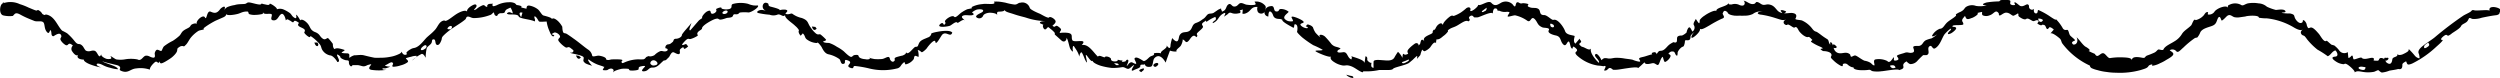 <svg xmlns="http://www.w3.org/2000/svg" viewBox="0 0 266.76 8.36"><title>Asset 8</title><g id="Layer_2" data-name="Layer 2"><g id="Main"><path d="M254.4,6.18c.08.72.83-.15.23,0C254.56,6.14,254.48,6.18,254.4,6.18ZM195.66,4.71c-.43.58.69.5.19.14C195.8,4.8,195.72,4.76,195.66,4.71ZM190,1.14a2.14,2.14,0,0,0,.19.26.3.3,0,0,0,.4-.18C190.39,1.13,190.06,1,190,1.14ZM143.67,8a1.06,1.06,0,0,0,.73.32c0-.15,0-.17-.25-.23C144.11,8.12,143.59,7.92,143.67,8Zm-20.28-.93c.33-.15.24-.47-.12-.31S123.1,7.2,123.39,7.11Zm-1.58.59c.16-.13.32-.22.22-.37C121.5,7.42,121.42,7.56,121.81,7.7ZM258.66,5c0-.2.25-.31.43-.46.07.1.22.25,0,.42S258.63,5.24,258.66,5Zm-6.9,2.16c.17-.11.41,0,.64,0,0,.12,0,.34-.31.3S251.53,7.28,251.76,7.13ZM217.46,2a.63.63,0,0,1,.54.14c-.06.1-.16.29-.4.14ZM201.68,7c.39-.1.53,0,.58.23l-.26.05C201.85,7.26,201.7,7.16,201.68,7Zm-36-4.42c.31.25.05.46-.21.25C165.41,2.68,165.31,2.37,165.7,2.62Zm-7.27-1.39c-.18.16-.43.11-.2-.06l.42-.31c0,.12,0,.32-.22.37C158.19,1.44,158.69,1.19,158.43,1.23Zm-8.82,5.44a4.93,4.93,0,0,0,.72-.29c.06.13,0,.16-.18.26S149.67,6.85,149.61,6.67Zm-30.72.12c.27,0,.51,0,.49.2l-.25,0Zm-17.51-4c.29-.15.67-.55.82-.3.21-.08.63-.49.76-.24,0-.11-.51-.37-.2-.53s.88.07,1.13-.12c.09-.08-.09-.18-.14-.21s.29-.26.49-.32.83-.08.66.19c-.07.11-.31.19-.49.3s-.31.23-.19.33a.45.45,0,0,0,.71-.18c.06-.17.43-.33.8-.31s.7.11.7.29c0-.09-.09-.38.11-.4s.67,0,.69-.21c0,.23.48.3,1,.48s1.09.3,1.29.37a6.9,6.9,0,0,0,2.13.36c-.11,0-.78,0-.65.23l.3.14c.13.08,0,0,0,.16s.16.5.37.29.14-.25.43,0a2.66,2.66,0,0,1,.43.39c.09.11,0,.18.06.24l.68.61c.4.36.64-.2.53-.3.2.18.3,1,.44,1.22s.33.43.24.07c0-.2,0-.65.24-.2a3.19,3.19,0,0,1,.39.69s.06.23.12.26c-.09-.06.07-.45.17-.47s.35.69.39.77c.46.92,0-.49.11-.49s.57.89.72.6c-.07.15.34.39.83.55a6.7,6.7,0,0,0,1.22.24,5.82,5.82,0,0,0,1.13-.09c.28,0,.48.27.7.16s.39-.37.55-.37c0,0-.6.85,0,.51.25-.13.67-.19.65-.44s.52,0,.48-.24c0,.25.17.41.62.34.3-.06.19-.68.41-.92.56-.59,1.06.24,1.19.48.15-.46.29-.81.46-1.28a1.8,1.8,0,0,0,.71.1c-.13-.18.28-.41.42-.59s.29-.68.2-.69c.33,0,.32.61.77,0,.32-.48.51-.5.71-.25.24-.19,0-.24.07-.39s.46-.41.6-.61-.11-.25-.05-.43.42-.26.34-.39c.13.21.06.23.39,0a4.37,4.37,0,0,1,.68-.35c.05.11.15.3-.1.41-.06.1-.23.12-.16.26.63-.29.55-.69,1.06-1s.11.3.13.3.38-.25.38-.25c.19-.21.26-.2.52-.1a1.26,1.26,0,0,0,.64,0c.19,0,.31-.13.12-.33.19,0,.23-.06.3-.08s0,.36,0,.42.21.06.34,0c.62-.23.52-.73,1.27-.69a.71.71,0,0,0,.05.55c.21.26.64.18.7-.06a.44.44,0,0,0,.41.53c0-.11,0-.82.36-.41.19.22.1.5.5.63.24.07.38,0,.63.13-.09.2.93.71,1.13.83s.08-.36.22-.35c.38,0,.25.71.22.79s.42.5.55.61a10.87,10.87,0,0,0,1.18.83,8.12,8.12,0,0,1,1,.49c0,.14-1,0-.71.19s1.51.69,1.61.52c-.13.19,0,.4.34.61a2.34,2.34,0,0,0,.82.34c.23.06.34,0,.57,0,.66.07,1,.49,1.52.71.16.07.16,0,.18-.07.19,0,.41,0,.61,0a6.39,6.39,0,0,0,1.09-.14c.35,0,.57,0,.91,0,.17,0,.49,0,.59-.14s1.22-.36,1.56-.55c.07,0,.32-.23.54-.41a5.66,5.66,0,0,1,.43-.4c.08,0,0,.29,0,.32.12-.15.26-.27.37-.43a2.42,2.42,0,0,1,.2-.57s.15.2.27.17a1.69,1.69,0,0,0,.57-.4c.18-.25.44-.7.65-.45-.06-.08.06-.39,0-.4.28,0,.41-.06.74-.35a2.08,2.08,0,0,0,.5-.48c.06-.11-.06-.1.06-.19.36-.28.57-.24,1-.5.09-.05.33-.21.57-.34s.48-.17.53-.06c.44-.2-.1-.31.18-.54s.4.06.46.1a2.71,2.71,0,0,0,.4,0c.28-.06,1.56-.71,1.6-.38,0-.07,0-.57.26-.57s.21.18.24.22.23,0,.3.07a1.33,1.33,0,0,0,.68.07c.1,0,.23,0,.29.05s-.26.39-.17.45.64-.15.8-.12a3.6,3.6,0,0,1,1.29.58c.41.26.37-.7.87-.08.24.31.23.57.73.78.16.08.86,0,.68.31s.47.5.78.56c.56.14.41.56.74.92s.41-.25.59-.28.16.78.41.75c.07,0,0-.22.13-.2a1.11,1.11,0,0,1,.35.29c.12.31-.4.21,0,.64A4.29,4.29,0,0,0,170.52,7a3.7,3.7,0,0,1,.57.07c.51-.18,0,.43.09.45.48.09.38-.58.93-.08a1.7,1.7,0,0,0,.39,0c.31,0,2.27-.42,2.29-.17.25-.21.47-.42.69-.63.05.27.44.2.76.12s.38.09.61.17.28-.7.57-.87c.05.08.13.59.26.55.29-.11.65-.54.56-.71s-.34-.09-.1-.29a.41.41,0,0,1,.38-.11c.25,0,.2.41.43.44.05,0,.07-.36.06-.35a1.23,1.23,0,0,1,.37-.5c.15-.14.23-.07.3-.21a1.41,1.41,0,0,0,.11-.49c0-.23.44.06.56-.25.06-.14,0-.25.09-.39a2.22,2.22,0,0,1,.39-.36c-.34.28-.58.94,0,.49.26-.2.68-.64.54-.83.15.19.58-.08,1.07-.36a12.53,12.53,0,0,1,1.26-.68c.44-.14.19-.3.11-.56.13-.34.21-.37.51-.16.06.24.39.33.76.38a5.43,5.43,0,0,0,.57,0,4.16,4.16,0,0,0,.5,0,1.94,1.94,0,0,0,.89-.18,1.26,1.26,0,0,1,1.06-.23c-.56-.08-.8.26-.14.31a9.25,9.25,0,0,1,1.49.36c.58.17.8.32,1.25.1-.2.09-.37.15-.38.35s.3.36.39.26.38.13.6.26.22-.07.36,0,.22.32.33.46a2.46,2.46,0,0,0,.4.39c.16.11.38.25.53.2s.28.15.46.31c-.14.17-.29.12.09.35a5,5,0,0,0,.69.35s.44.18.29.22-.17,0-.2.08c.3.26.29.17.56.21s.59.15.61.38-.25.18.16.55a3.4,3.4,0,0,0,.83.62c.31.14.17-.11.24-.19a.42.42,0,0,1,.5.07c.09.1.56.4.61.23-.12.44,1.26.38,1.57.33s.24.08.5.14a3.27,3.27,0,0,0,.94,0c.23,0,1.8-.31,1.86-.12.41-.12.51-.2.45-.44s.18-.4.35-.49a1,1,0,0,0,.38.29,1,1,0,0,0,.81-.39c.18-.19.38-.39.58-.57,0,0,.28,0,.36,0,.46-.14,0-.7.3-.93s.3.38.62.2c.54-.32.71-1.08,1-1.49.06-.09.89-.94.65-.44-.41.33-.39.57.09.31.15-.09.63-.45.47-.59s-.43,0-.35-.17,1.17,0,1.15-.21-.15-.24-.13-.41.2-.3.3-.46c.14.31.16.47.69.24.13,0,.92-.45.62-.54a4.87,4.87,0,0,1,.52-.12c0,.12-.05.29.08.37a.89.89,0,0,0,.7,0c.49-.13.65-.71,1-.21,0,.55.4-.1.81-.08s.59.38.79.32a3,3,0,0,0,.45-.25c.13.22-.11.23.25.45.15.1.47.28.63.15s.44.1.67.21.37-.21.68,0l-.17.28c.15.1.42.28.52.13.27,0,.32.06.42.31s.22.14.31,0,.37.08.51.2l-.37.43c.15-.17.8.34,1,.52s.14.37.31.58A7.72,7.72,0,0,0,223,7s0,.18.2.28a3.25,3.25,0,0,0,.6.2,5.6,5.6,0,0,0,1,.2,6.61,6.61,0,0,0,1,.08,8.28,8.28,0,0,0,2.63-.29c.33-.11.67-.18.8-.39s.39-.19.55-.24c-.15,0-.26.2,0,.16a2.5,2.5,0,0,0,.72-.26,4.26,4.26,0,0,0,.67-.36c.19-.11.7-.38.73-.59s-.31-.33-.38-.43a.54.54,0,0,1,.71.12c.19.19.45-.16.75-.41a9.3,9.3,0,0,1,1.21-1c.08-.05.25-.05.28-.08a2,2,0,0,0,.32-.56c.23-.41.89-.52,1.28-.68s.43-.41.55-.72c.25-.55.36.07.43.15s.5-.4.56-.45c.36-.31.57.07.85.11a1.56,1.56,0,0,0,.56,0l.57-.08c.2-.09,1.48-.18,1.44.13a5.19,5.19,0,0,0,.87.07,7.16,7.16,0,0,1,2.92,1c.32.18.73.36.9.16-.09.11-.29.24-.18.47s.26.15.4.3a3.4,3.4,0,0,1,.23.3,6.92,6.92,0,0,0,1.12,1.11,9.65,9.65,0,0,1,1.09.7c.34-.13.42-.49.8-.62.09,0,.48.62,0,.66s-.33.27.13.56a1.67,1.67,0,0,0,.74.25c.16,0,.11-.12.36,0s1,.79.82.89c.24-.18.41-.15.88-.07a3.44,3.44,0,0,0,1.16,0c.1,0,.45-.21.51-.18s.25.24.39.25a3,3,0,0,0,.79-.2c.31-.06.63-.09.94-.18.47.12.44-.31.44-.46s.2-.25.4-.36c.14.32.1.46.65.24a10.66,10.66,0,0,0,2.55-1.77c.06-.06.88-.75.67-.75-.37,0,.1-.41.3-.51s.19.09.36.05a1.51,1.51,0,0,0,.37-.25c.22-.15.85-.52.95-.74s.32-.26.56-.43.24-.41.34-.45.22.07.33.09a2.6,2.6,0,0,0,1-.13c.49-.1,1-.21,1.55-.27.26-.05.36-.16.36-.33.63-.39-1.4-.93-1.06-.11,0-.21-1.35,0-1.65-.08s-.24.05-.45.18-.49.25-.71.38a35.52,35.52,0,0,0-3.06,2.32c-.29.24-.81.56-1.2.86s-.67.6-.49.92c0,0,.15.53,0,.46a.84.84,0,0,1-.44-.28,7.52,7.52,0,0,0-.63-.69c-.06.08,0,.11-.09.22a2,2,0,0,1-.44.26c-.23.14-.65.22-.71,0,.12.42-.49.27-.53.61s-.18.64-.58.36c-.19-.14-.11-.33-.37-.45s-.41-.06-.47.1-.14.13-.43.12-.06-.11-.11-.2c-.17-.32-1,.27-1.34-.13-.28,0-.79.29-.85.16s-.05-.38-.15-.37-.17.24-.39.25c0,0-.06-.62-.06-.62a.67.67,0,0,1-.94-.21,2.8,2.8,0,0,0-.52-.51c-.08,0-.38-.13-.18,0a4,4,0,0,1-.45-.37c-.31-.26-.08-.05-.32-.08s-.55-.64-.68-.78-.5-.61-.77-.67-.33.31-.52-.26c0-.29-.46-.81-.43-.34-.21.25-.53.07-.76-.29s0-.48-.58-.61a5.89,5.89,0,0,1-.9-.06c0-.08.55,0,.37-.23s-.81-.09-1-.09a5.32,5.32,0,0,1-.95-.34A1.45,1.45,0,0,0,241,.36a3.34,3.34,0,0,0-1.14,0c-.37.09-.52.33-.77.14a1.34,1.34,0,0,0-1.18,0c-.29.09-.17.27-.14.4-.09-.48-1.29,0-1.49.37a.71.71,0,0,1-.66.28c-.13-.05.11-.26-.09-.26s-.29.24-.38.34a1.66,1.66,0,0,1-.87.52c-.18-.24-.36.4-.46.54-.32.34-.79.58-1,.94a2.27,2.27,0,0,1-.83.8c-.35.23-1,.49-1.14.85-.07.13-.38,0-.51,0s-.22.22-.45.33a7.85,7.85,0,0,1-.8.32c-.27.13-.14.3-.51.23s-1.12-.2-1.1.29c0-.28-.49-.31-1-.33a6.85,6.85,0,0,0-1.28.07c-.17.06-.32-.13-.47-.29s-.29-.32-.55-.15-.43.39-.65,0l-.41-.18c-.17-.09-.33-.17-.32-.14s.26,0,.14-.16a1.84,1.84,0,0,0-.43-.3c-.35-.26-.6-.71-.94-1,.21.35.06.84-.35.78-.33-.27.09-.37.18-.43s-.39-.39-.51-.54-.16-.58-.29-.59-.31.08-.48-.15a4.33,4.33,0,0,0-.75-1c.07.18-.31-.07-.75-.37a7.94,7.94,0,0,0-1.11-.6c-.14,0,0,.37-.27.36S217,1,217.05.93a.3.3,0,0,1-.46,0c-.17-.16,0-.31-.18-.44s-.46.27-.82.15c-.09,0-.61-.54-.64-.36s.22.24-.07.27a.62.62,0,0,1-.3-.06c-.23-.12.12-.43-.23-.48a3.76,3.76,0,0,0-.82,0c-.1,0-.2.14-.21.14A9,9,0,0,0,212,.26c-.53.14-.57.3,0,.31a2.72,2.72,0,0,1-1.16.06,1.2,1.2,0,0,0-1.09.13c-.22.23-.19.31-.55.5a2.29,2.29,0,0,0-.51.28s.07.1,0,.16c-.26.26-.74.49-1,.77s-.38.6-.71.6a1.63,1.63,0,0,0-.82.73c0,.22.47-.08.55-.15a2.39,2.39,0,0,1-.62.45,3.37,3.37,0,0,0-.59.19c-.36.2-.3.48-.68.6-.16.05-.76-.08-.66.22s.17.51-.28.53c-.28,0-.34-.11-.65,0-.1.05-.83.21-.82.33s.39.39-.06.48-.16-.25-.3-.34a2.78,2.78,0,0,1-.29.39c-.21.18-.28.1-.4,0a2.05,2.05,0,0,0-1.24-.16c-.33.07,0,.65-.14.64s-.26-.18-.38-.27a1.69,1.69,0,0,0-.64-.23c-.31-.11-.82-.54-1-.56s-.41.23-.48.09,0-.19-.21-.3c-.41-.23-.84.14-1.28-.12s-.31-.86-.61-1.08c-.11-.09-.11.25-.06.27-.25-.2-.12-.44-.34-.6a7.16,7.16,0,0,1-.84-.59c.14.13-.21-.18-.38-.22s-.28-.17-.41-.34a2.83,2.83,0,0,0-1.06-.84c-.15-.07-.78-.06-.71-.2s.3-.55-.4-.61c-.47,0-1,.18-1.46-.2-.23-.22-.39-.54-.78-.66s-.45,0-.74,0-.44-.29-.76-.31c-.06,0-.15.15-.21.18-.48.2-.84-.32-1.21-.31.19,0,.31.73-.4.46a1.08,1.08,0,0,0-.85-.06c-.28,0-.32,0-.35-.21.1.41-1.44.51-1.27.94-.09-.24-1,.25-1.24.44a1.94,1.94,0,0,0-.54.48s0,.36-.07.35-.27-.34-.35-.46c-.11.23-.3.45-.22.64a.51.51,0,0,1-.14.71c-.07-.08-.21-.49-.35-.45s-.27.43-.27.54a1.57,1.57,0,0,1-.49.33c-.12,0-.37,0-.48.13s0,.49-.13.58-.23,0-.31,0a3.12,3.12,0,0,0-.35.2c-.29.19-.42.46-.7.63s-.41,0-.58.22-.15.21-.1.32c-.13-.27-.18-.4-.59-.21,0,0,.07.19.06.15s-.45.11-.74.2-.58.11-.65.22.27.34,0,.35a2.92,2.92,0,0,1-.72-.21c-.28-.06-.57-.08-.87-.13a4.51,4.51,0,0,0-.89-.07c-.3,0-.51.11-.83.07-.5-.1-.48,0-.75.19.05,0-.07-.24-.2-.41s-.29-.34-.41-.23,0,.26.17.46.27.37.19.45A4.07,4.07,0,0,1,170,6c-.16-.25-.35-.62-.21-.85-.21.35-.65-.12-1-.16-.36-.27-.32-.3-.13-.45s-.18-.33-.09-.44l-.47.56c-.33-.28,0-.81-.1-.83-.28-.1-.86-.1-1-.51s-.78-1.35-1.24-1.2c-.18.06-.68-.53-1-.51-.56,0-.33-.46-.6-.65s-.56-.06-.89-.17S163,.62,163.08.5s-.55-.17-.59-.16c-.25.07-.31,0-.46-.08-.45-.18-.15.87-.63.2a1.05,1.05,0,0,0-1.26-.15c-.42.26-.67.36-1,0s-1.16.41-1.44.19c.2.13-1.05,1.11-.78.47-.07-.24-.24-.22-.44-.11a6.15,6.15,0,0,1-.58.46,3.92,3.92,0,0,1-.77.38c-.15,0-.12-.08-.31,0s-1,.8-.82,1c-.12-.15-.18-.34-.51-.09s-.31.64-.51.56c0,0-.15.22-.11.28s-.16.17-.23.2c-.39.18-.94.4-.61.8-.06-.08-.31-.39-.42-.06s0,.28-.31.49c.18-.13-.08-.38-.32-.23a4.33,4.33,0,0,0-.52.42c-.33.33-.32.4-.2.67-.4.17-.34.08-.55,0a1.6,1.6,0,0,0-.06.44,2.11,2.11,0,0,0-.48-.65,5.44,5.44,0,0,0-.39.62c-.22.36-.73.32-1.14.28-.23,0-1-.13-1.07.12a5.16,5.16,0,0,0,0,.68c-.37,0-.23-.43-.22-.58,0,.19-.48-.14-.46-.29s0-.33-.19-.35l-.1.73c0-.39-1.2-.63-1.51-.79.23.08.15.27.11.39-.48-.17-.38-.88-.94-.76-.07,0-.6.11-.55-.12s.52-.21.22-.35-.54-.08-.86-.41a8.39,8.39,0,0,0-.69-.8c-.35-.3-.85-.24-.42.15a4.45,4.45,0,0,1-.59-.56,2.11,2.11,0,0,1-.27-.57.7.7,0,0,0-.36-.25c-.29-.14-.29,0-.41.16.25,0,.29.2.08.18a1,1,0,0,1-.59-.28c-.29-.32.6-.2.17-.52-.18-.16-1.34-.67-1.16-.31s.23.39-.12.38a.81.81,0,0,1-.64-.28c-.21-.32.51-.68.42-.76a1.34,1.34,0,0,0-.79-.28c-.31,0-.16.24-.42.26-.49.07-.18-.61-.64-.57s-.61.27-.65.51c0-.17.16-.38,0-.57a1.25,1.25,0,0,0-1.09-.42c-.13,0,.24.25,0,.34a2.55,2.55,0,0,1-.78,0c-.27,0-.49-.21-.74-.18s-.33.42-.73.36c-.21,0-.32-.42-.6-.2s-.14.59-.66.75l-.06-.2c-.09-.07-.07-.13.07-.18s-.19.06-.42.18l-.48.33c-.27.14-.49,0-.7.23s-.21.3-.51.48a2.07,2.07,0,0,1-.68.37c-.44.17-.35.57-.66.82s-.66.07-.94.32-.17.52-.33.75-.52-.18-.6-.28a4.41,4.41,0,0,0-.18.74c0,.56-.28.26-.44,0,.24.36-.72.62-.57.89a1.67,1.67,0,0,0-.77,0c.08.19-.08.22-.31.31s-.43.45-.75.52c-.1,0-.82-.61-1-.28-.06.12.43.72,0,.54-.29-.12-.31-.24-.6,0,0,0-.2.28-.23.25s.28-.55.13-.64-.24.14-.26.15-.25.08-.47.06c.18,0,.11-.13.11-.22,0,.16-.32,0-.48,0,0,.05,0,.12-.08.14-.26.09-.65,0-.63-.2s-.6-.42-.67-.2c-.19,0-.61-.31-.72-.07-.44-.38-1-1.41-1.74-1.24.72-.78-.85-.19-1-.53s.11-.64-.4-.76a3,3,0,0,0-.94,0c0-.3.41-.29-.18-.7-.34-.23-.24.22-.6-.07.1-.11.44-.33.31-.56s-.57-.47-.67-.33-.87-.35-1-.4-1-.41-1.06-.62a.82.82,0,0,0-1-.55c-.27,0-.32.23-.67.19a6.37,6.37,0,0,1-.91-.19s-.37-.08-.68-.11-.61,0-.57,0c.35.41-.83.16-1.24.26a3,3,0,0,0-.93.22c-.3.13-.22.13-.15.18s-.51.13-.55.16a3.7,3.7,0,0,0-.55.31c-.21.11-.66.67-.81.48s-.67.07-.91.34.19.24-.18.53c-.1-.14-.13-.32-.41-.09C99.87,3,101.08,2.86,101.38,2.74Zm-14.73.08c.12.38.29.47.51.23L87,2.87ZM81,1.41a8.39,8.39,0,0,0,1.12.16,1.17,1.17,0,0,0,.82,0c.33-.16.66.37.85,0-.16.34.76.87,1.06,1.19a1.8,1.8,0,0,1,.41.47c-.11.12,0,.41.18.58l.22-.25c.3.26.16.49.51.7a1.94,1.94,0,0,0,.94.33c.11,0,.09-.1.21,0a2.75,2.75,0,0,1,.35.43c.15.31.36.69.72.77a3.19,3.19,0,0,1,1.17.51c.14.1.14.52.37.52.5,0-.08-.62.57-.36s-.45.55.28.79c.41.13.17-.2.44-.21a11.53,11.53,0,0,1,1.43.24,6.16,6.16,0,0,0,3.16,0c.29-.13.29-.28.46-.46.38-.41.21,0,.37.05a1.42,1.42,0,0,0,.87-.58c.07-.47.15-.34.49-.22.06,0,0-.75-.1-.69.16-.1.37.16.45.19s.47-.3.57-.46.83-1.07.89-.64.57-.59.72-.76c.42-.45.89.35,1.08-.23-.21-.3-1.16-.17-1.57-.09,0,0-.77.13-.67.24A.53.53,0,0,1,99,4c-.31.15-.75.25-.92.58S98,5,97.65,5c-.34.24-.8,1-1,.52.09.19-.1.31-.35.41a6,6,0,0,0-.69.18c-.32.16,0,.24-.21.42s-.42-.13-.44-.23c-.08-.5-.52,0-.9,0a4.48,4.48,0,0,1-.76,0c-.32-.06-.6-.13-.55-.15-.11.06.22,0,0,.16a.81.81,0,0,1-.44,0c-.19,0-.53-.08-.64-.22s0-.25-.36-.23-.31.21-.49.21-.61-.43-.78-.59A4,4,0,0,0,89.31,5a3.54,3.54,0,0,0-.85-.42c-.14,0-.53,0-.65-.14,0,0,.34-.11.34-.18s-.48-.5-.6-.58-.23.09-.48-.1A2.61,2.61,0,0,1,86.55,3c-.43-.55-.23-.8-1-1.08a2.57,2.57,0,0,1-1-.45c-.15-.1-.38.15-.74,0,0-.11.45-.34,0-.44a1.55,1.55,0,0,0-.78.12c.61-.11-.62-.39-.83-.45-.38-.13,0-.3-.43-.4s-.6.73,0,.84l-.38-.07C81,1,80.51,1.33,81,1.41ZM61.46,5.92c.14.39.35.46.53.18-.07,0-.15-.09-.22-.15ZM33.55,4.54c.18.66.61.33.31,0ZM77.33,1.15c.39-.12.41.22.09.32S76.9,1.33,77.33,1.15ZM69.39,6.76c0-.18.17-.37.43-.32s.64.5-.08.55C69.59,7,69.42,6.88,69.39,6.76ZM55.75,1.35l-.14.48C55.46,1.63,55.27,1.23,55.75,1.35Zm-7.86,1.5c.32-.23.46.07.2.27C47.88,3.13,47.56,3.15,47.89,2.85Zm-2.7,2.06c.29-.24.46.06.2.27C44.9,5.54,44.7,5.28,45.19,4.91ZM.37.34c-.4,0-.55,1.2,0,1.31a2.91,2.91,0,0,0,1,.05c.22-.21.26-.44.82-.13s1,.47,1.49.67c.31.1.72-.05.93.13s.07.74.44,1.09c.2.2.25-.19.32-.25.21.17,0,.59.31.66.08,0,.72-.56.86-.06.06.23-.24.24,0,.58a1.64,1.64,0,0,0,.43.4c.38.21.23-.43.81.07a.48.48,0,0,0-.12.55c.16.27.5.68.7.41-.27.35.14.54.6.54-.08.13.3.39.77.55a6.1,6.1,0,0,0,1.07.29c-.79-.26-.53-.63.18-.25a3,3,0,0,0,.77.28,3.39,3.39,0,0,0,.83.16c0-.34-1.32-.6-1.67-.85A9.39,9.39,0,0,0,12,6.83c.26.09.69.11.8.32s-.2.28.15.42c.74.3.95-.23,1.6-.27A3.2,3.2,0,0,1,16,7.43c-.06-.21.3-.61.52-.79s.29.11.42.05.1-.34.05-.44c.06.11,0,.51.2.51s.76-.37,1-.53.67-.56.71-.82,0-.24.23-.39a.49.49,0,0,1,.4-.1c.14.06.15,0,.32-.16s.33-.53.54-.78a3.5,3.5,0,0,1,.73-.65c.16-.12.51-.13.62-.2s-.11-.08,0-.13l.21-.16A9,9,0,0,1,23,2.21l.73-.32c.25-.1.44-.23.39-.41.08.24.93.09,1.26,0s.52-.26,1-.25c.2,0,.06.23.25.29a1.65,1.65,0,0,0,.59.07,3.57,3.57,0,0,0,.74-.09c.13,0,.09-.19.11-.29-.07.41.57.21.85.28s-.24.63.24.68.55-.5.85-.67.52.66.47.67c.15-.07.11-.2.4,0,.08,0,.29.21.38.21s.08-.15.2-.16.33.14.45.23c-.15.15-.18.29.16.45s.58.25.4.54c-.06.1.44.53.56.52s0-.21.28,0a4.74,4.74,0,0,1,.77.71c.23.27.16.42.33.69a1.29,1.29,0,0,0,.8.55c.37,0,.82.71.78.71.24,0,.2-.19.13-.36s-.19-.37-.15-.43.37.18.35.27.38.3.61.33c.49,0,.18.23.38.52s.26,0,.33,0,.38,0,.56,0c.49.08.56.24,1,0,0,0,.36-.12.41-.08s-.5.46,0,.58a5.64,5.64,0,0,0,1.64,0c-.06,0-.46,0-.44-.11s.21,0,.41-.07.4-.11.38-.2c0,.1-.64-.05-.5-.1.35-.13.76-.56.85-.15-.06.13-.2.32.09.3a2.64,2.64,0,0,0,.73-.15,2.06,2.06,0,0,0,.67-.29c.28-.19-.11-.32-.13-.47a4.25,4.25,0,0,1,.58-.16,1.54,1.54,0,0,1,.55-.09c.17,0-.4.46-.48.5A4.27,4.27,0,0,1,45,5.75c.22,0,.33.28.42.41a4.87,4.87,0,0,1,.11-1c.06-.2.36-.34.49-.54s0-.43.26-.42.1.51.35.59.41-.35.47-.5,0-.26.18-.45a5.23,5.23,0,0,1,.61-.54c.5-.4,1.29-.82,1.76-1.23.11-.1.07-.28.26-.3s.37.15.63.16a5,5,0,0,0,1.79-.34c.1,0,.3-.28.36-.26s0,.39.36.37a.41.41,0,0,1,.36-.29c.18,0,.4,0,.45-.11.11-.31.2-.29.6-.49.1.07.34.67.21.61s-.32-.19-.5-.06,0,.13.09.17,1-.06,1.08.21,1.34.32,1.71.55c.13-.24-.11-.34,0-.56.29.13.37.52.49.57s.55,0,.79,0a3.59,3.59,0,0,0,.29,1c.15.4.34.72.53.51-.11-.14-.2-.11-.27-.14s.26-.21.33-.21a.76.76,0,0,1,.47.27c.3.36-.36.33,0,.74a2.78,2.78,0,0,0,.63.56c.26.16.26-.15.58.1s.37.27.24.42-.25,0-.27.08,1.39.24,1.42.51-.19.35.23.64a3.71,3.71,0,0,0,.71.24c-.11,0-.73-.85-.35-.63a3.93,3.93,0,0,0,.92.51l.54.18c.11.07.18.06.2,0s-.22.34-.21.38.43.06.51,0,.35-.23.55-.09,0,.26.08.38c-.1-.17.71-.38.89-.41a3.42,3.42,0,0,1,.64,0c.18,0,.08.15.27.18s.9,0,.89-.16,0-.23.3-.29c0,0,.37-.08.38,0s-.63.56-.13.54.49-.42.93-.4.72-.32,1-.58.18-.15.34-.19.27-.24.38-.31.28-.69.57-.53c.06,0,.62.4.63,0,0-.21-.1-.28.19-.48s.17.1.29.09.3-.17.4-.26l-.21-.25c-.12,0-.32.14-.42.1s.32-.46.39-.52c.33-.29.29,0,.65-.17.07,0,.61-.26.62-.33s-.19-.18.1-.44c.14-.12.34-.19.35-.32,0-.31,1.12-.92,1.43-1s.28,0,.43.06.57-.09.74-.15.62,0,.7-.25.23-.12.45-.16.15-.16.35-.19a4,4,0,0,1,.85,0c.32,0,1.23-.6,1-.75a2.69,2.69,0,0,1-.44,0,2.49,2.49,0,0,1-.6-.17,3.2,3.2,0,0,0-1.57,0c-.37.09,0,.41-.42.55A1.45,1.45,0,0,1,77,.92c0-.14-.09-.15-.34-.07-.41.16-.18.09-.22.34a.53.53,0,0,1-.42.28c-.34,0,0-.54-.59-.24-.21.12-.6.55-.5.69-.08.08-.26.17-.35.26s-.86,1-.93,1.06c-.25,0,.16-.71.11-.79,0,.1-1,1.12-1,1.29s-.27.35-.55.39c-.44,0-.26.21-.45.36s-.25.23-.46.24a.35.35,0,0,0-.21.1c-.12.13-.13.35,0,.34s.27.2,0,.29-.39-.07-.64,0a1.85,1.85,0,0,0-.61.42,1,1,0,0,1-.52.14.19.19,0,0,0-.2,0c-.29.08-.17.21-.46.31a4.86,4.86,0,0,1-.54,0,3.87,3.87,0,0,0-1.44.31c-.28.13-.36.15-.35-.12.24-.14-.07-.17-.25-.18a7.13,7.13,0,0,0-.79,0c-.18,0-.37.14-.62,0,.06-.24-.55-.38-.77-.4s-.66.18-.71,0a1,1,0,0,0-.47-.67c-.51-.36-1-.8-1.57-1.19-.2-.15-.41-.29-.62-.43s-.3-.07-.4-.16S60,3,60,2.86a2.41,2.41,0,0,0-.45-.6c-.26-.24-.54-.4-.68-.21.12-.16-.72-.35-.89-.4S57.6,1.16,57.4,1a2.08,2.08,0,0,0-.95-.41c-.29,0-.24.21-.28.34L55.62.8a.14.14,0,0,0,0-.15,1.85,1.85,0,0,0-.45-.11c-.1,0-.13-.16-.3-.22A1.24,1.24,0,0,0,54.3.24,2.92,2.92,0,0,0,53,.56c-.58.24-.43,0-.44-.23,0,.15-.36,0-.51.17s0,.22-.06.23c-.25,0-.23-.21-.45-.18a2.33,2.33,0,0,0-.71.43c-.41.22-.21,0-.06-.17s.1-.46-.28-.28-.74.5-.64.74c-.1-.27-.75-.05-1.28.32s-1,.78-1.15.59c-.56.07-.68.65-1,1s-.55.52-.82.76-.61.74-1,1-.45.11-.81.33a1.4,1.4,0,0,0-.42.33c0,.07.07.17,0,.22-.31.13-.46-.17-.52-.32,0,.08-.1.2-.33.29a3.34,3.34,0,0,1-.92.28,4.77,4.77,0,0,1-1,.09,5.45,5.45,0,0,1-.64,0c-.38-.07-.82-.18-1.14-.26s-.69,0-1,0c-.09,0-.62.24-.45.3-.25-.09.11-.48-.33-.51-.05,0-.53,0-.58-.07s.48-.24.25-.31-.81-.27-1-.07c-.19-.09-.2-.46-.19-.55A4.48,4.48,0,0,0,35,4.06c-.17,0-.3.26-.58.05s-.28-.38-.53-.55-.35-.12-.59-.33-.24-.48-.53-.78-.62-.45-.74-.27c0-.08-.4-.69-.42-.6s.13.55-.26.27c-.2-.13-.24-.31-.41-.45A3.71,3.71,0,0,0,30.23,1a1,1,0,0,0-.71,0c.17-.09-.53-.59-.73-.61-.06.22-.28.12-.61.06S28,.32,27.85.45s-1-.18-1.27-.19-.23.13-.48.16-.71,0-1.06.12a3.21,3.21,0,0,0-.79.22,1,1,0,0,0-.42.49c.05-.14.24-.39.15-.51s-.44.16-.49.24c-.32.43-.56.47-1,.27s-.42,1-.62.61-1.08.43-.85.72c-.1-.12-.28-.09-.49,0s-.17.19-.31.31-.4.2-.64.38-.27.4-.45.56a5.34,5.34,0,0,1-.68.52,5.4,5.4,0,0,0-.95.59c-.14.14-.2.44-.28.49s-.32-.14-.46-.12-.23.26-.25.37.14.52-.19.47-.42-.23-.74-.21-.49.64-.91.4a3.8,3.8,0,0,0-1.38,0,2.82,2.82,0,0,1-.87,0c-.09,0-.64-.41-.63-.35s.19.24,0,.29a1,1,0,0,1-.42,0c-.25-.08-.64-.31-.56-.52-.26.68-.37-.24-.71-.34s-.51.16-.89,0c-.11,0-.28-.37-.37-.48-.41-.46-.44,0-.87-.54a5.86,5.86,0,0,0-.81-.85,5.92,5.92,0,0,0-.53-.28c-.49-.48-.76-1.45-1.57-1.69-.38-.11-.13.16-.54-.09a.91.91,0,0,0-.39-.39C4,1,4,1.16,3.84,1.12S3.35.93,3.05.81A6.57,6.57,0,0,0,2.11.44,2.33,2.33,0,0,0,.37.34C.08.32.66.19.37.34Z" transform="translate(0)"/></g></g></svg>